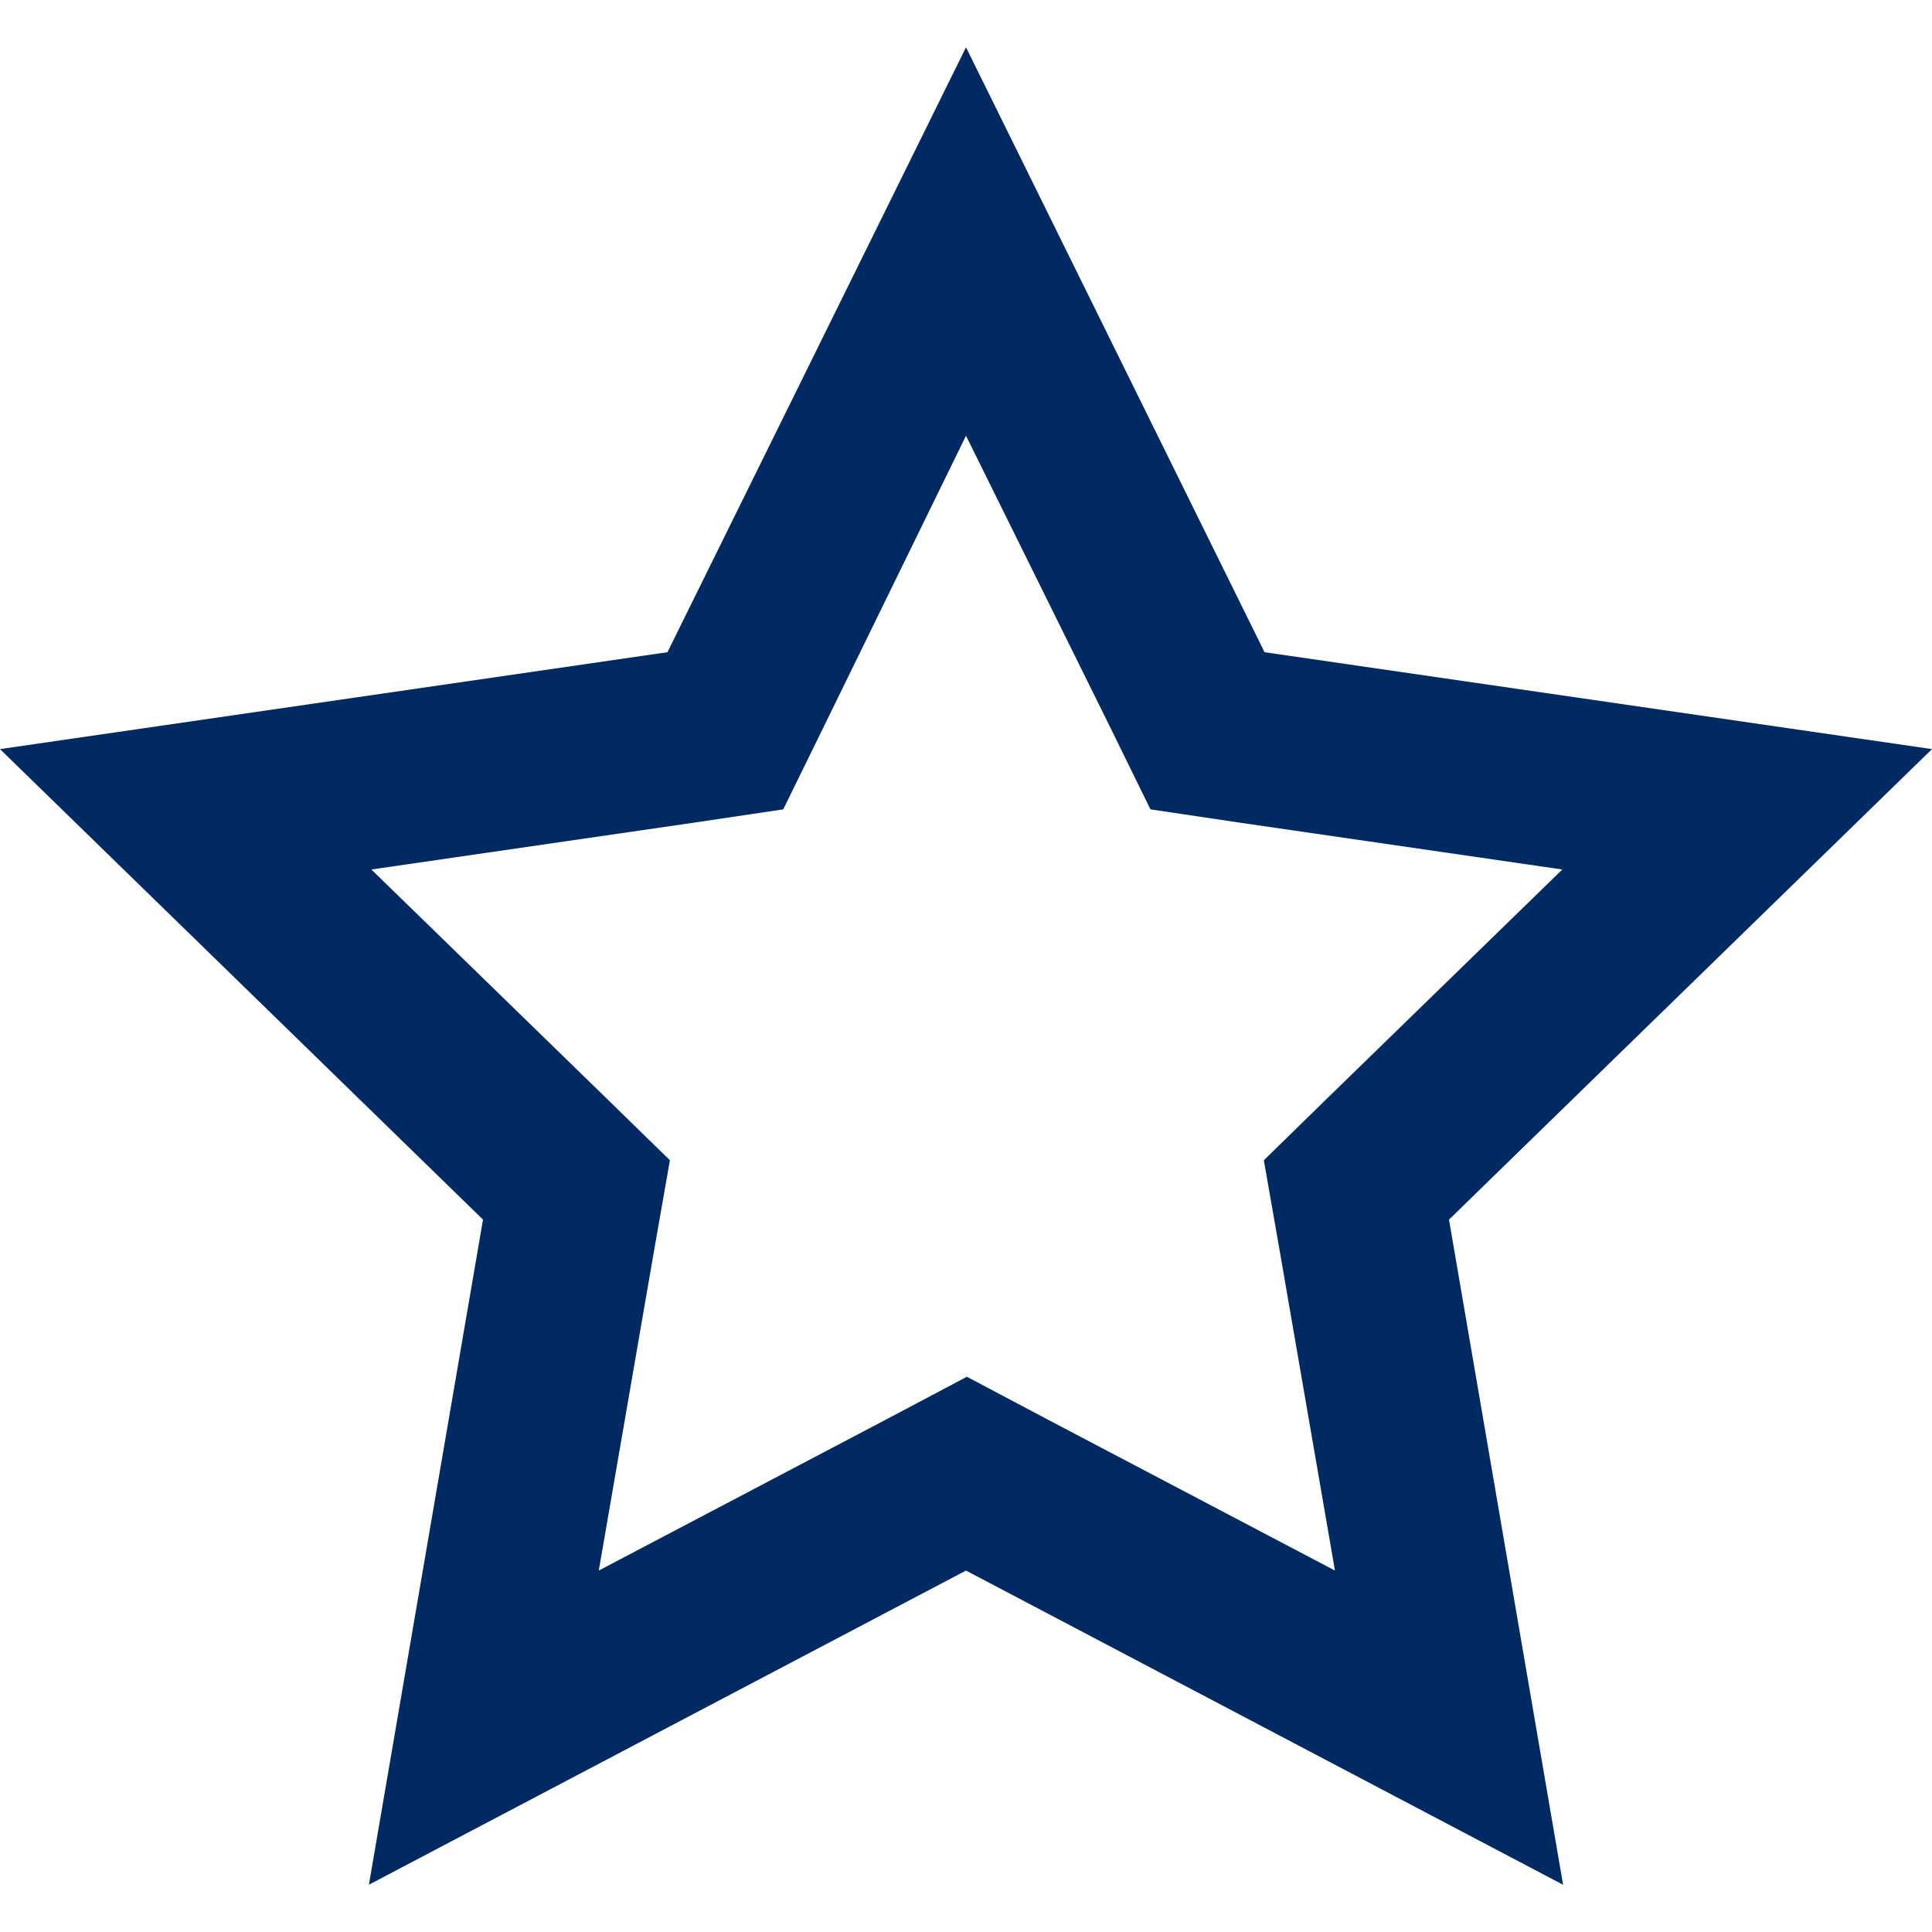 <?xml version="1.0" encoding="utf-8"?>
<!-- Generator: Adobe Illustrator 15.0.0, SVG Export Plug-In . SVG Version: 6.00 Build 0)  -->
<!DOCTYPE svg PUBLIC "-//W3C//DTD SVG 1.1//EN" "http://www.w3.org/Graphics/SVG/1.1/DTD/svg11.dtd">
<svg version="1.1" id="Layer_1" xmlns="http://www.w3.org/2000/svg" xmlns:xlink="http://www.w3.org/1999/xlink" x="0px" y="0px"
	 width="38px" height="38px" viewBox="0 0 38 38" enable-background="new 0 0 38 38" xml:space="preserve">
<title>IconStar</title>
<path fill="#012A62" d="M19,8.57l2.844,5.75l0.784,1.599l1.753,0.261l6.348,0.922l-4.596,4.473l-1.275,1.246l0.307,1.752
	l1.092,6.318l-5.672-2.982l-1.568-0.83l-1.568,0.83l-5.672,2.982l1.092-6.318l0.307-1.752l-1.276-1.246l-4.596-4.473l6.349-0.922
	l1.752-0.261l0.784-1.599L19,8.57 M19,0.93l-5.872,11.898L0,14.734l9.5,9.254L7.256,37.07L19,30.891l11.744,6.18L28.5,23.988
	l9.5-9.254l-13.128-1.906L19,0.93L19,0.93z"/>
</svg>
